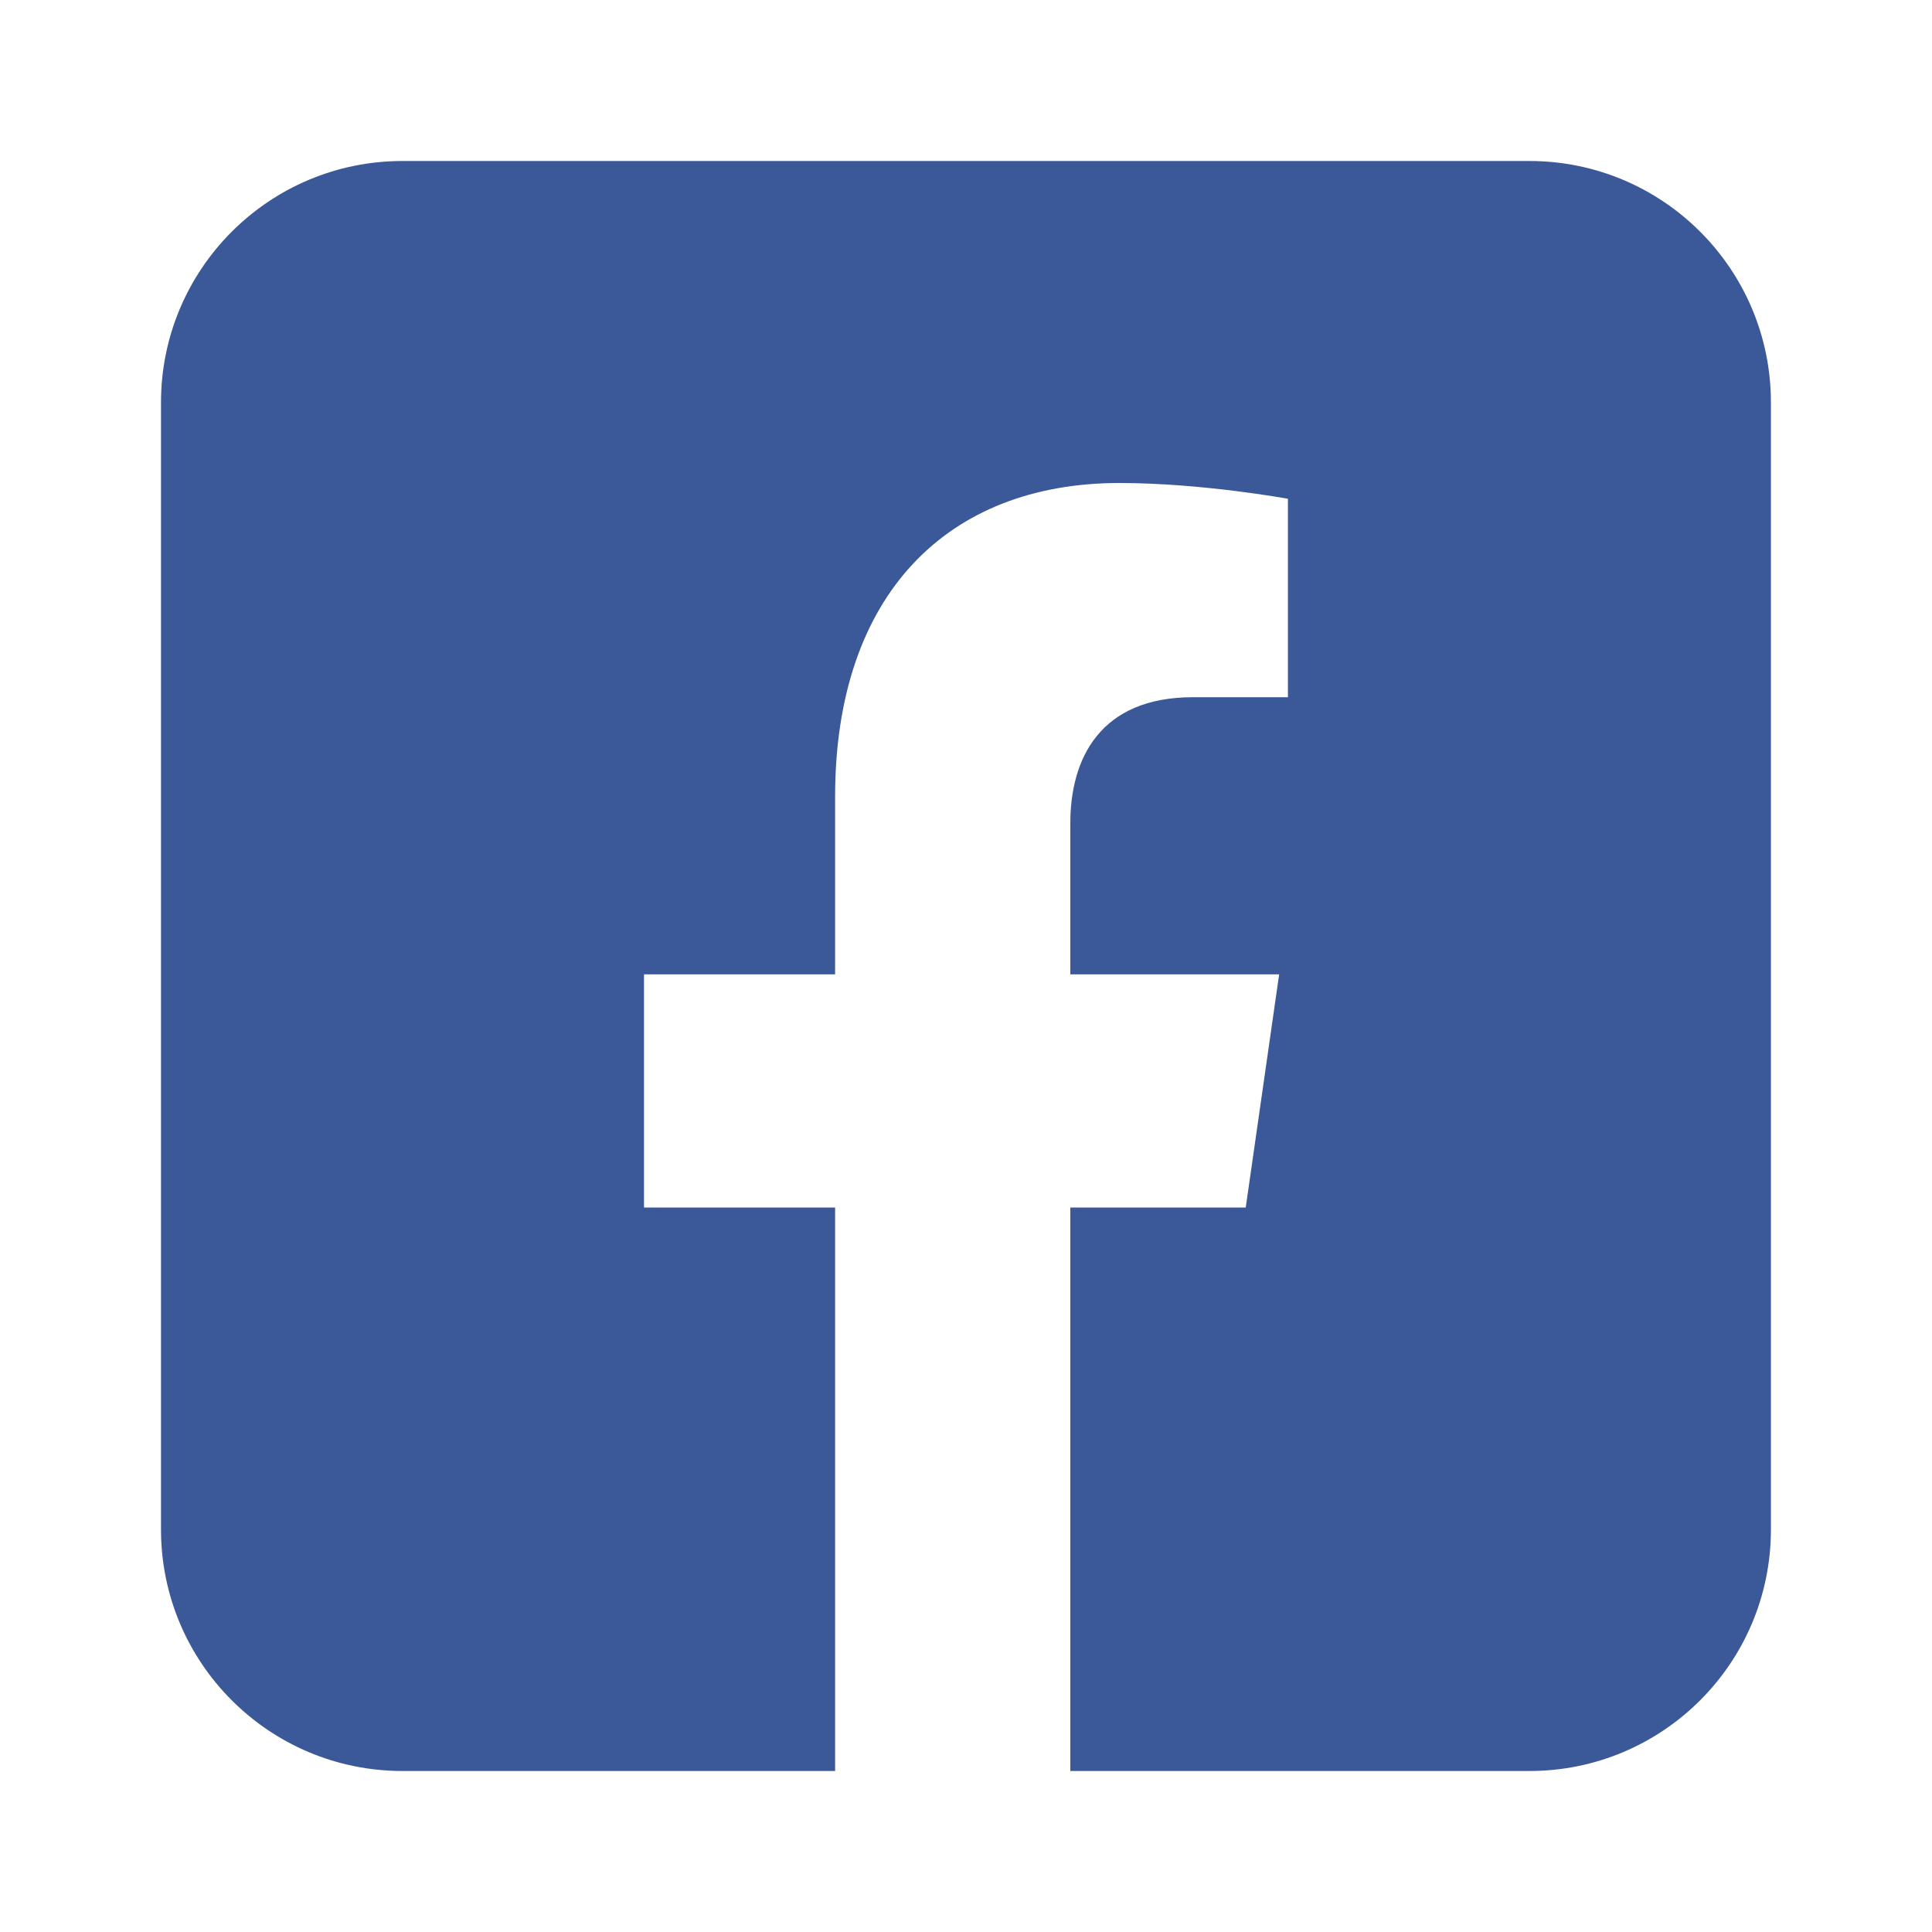 <svg width="24" height="24" viewBox="0 0 24 24" fill="none" xmlns="http://www.w3.org/2000/svg">
<path d="M19 2H5C3.343 2 2 3.343 2 5V19C2 20.657 3.343 22 5 22H10.374V15H8V12.104H10.374V9.897C10.374 7.386 11.77 6 13.906 6C14.929 6 15.999 6.196 15.999 6.196V8.661H14.82C13.658 8.661 13.296 9.433 13.296 10.225V12.104H15.89L15.475 15H13.296V22H18.999C20.656 22 21.999 20.657 21.999 19V5C21.999 3.343 20.656 2 18.999 2H19Z" fill="#3B5998"/>
</svg>

